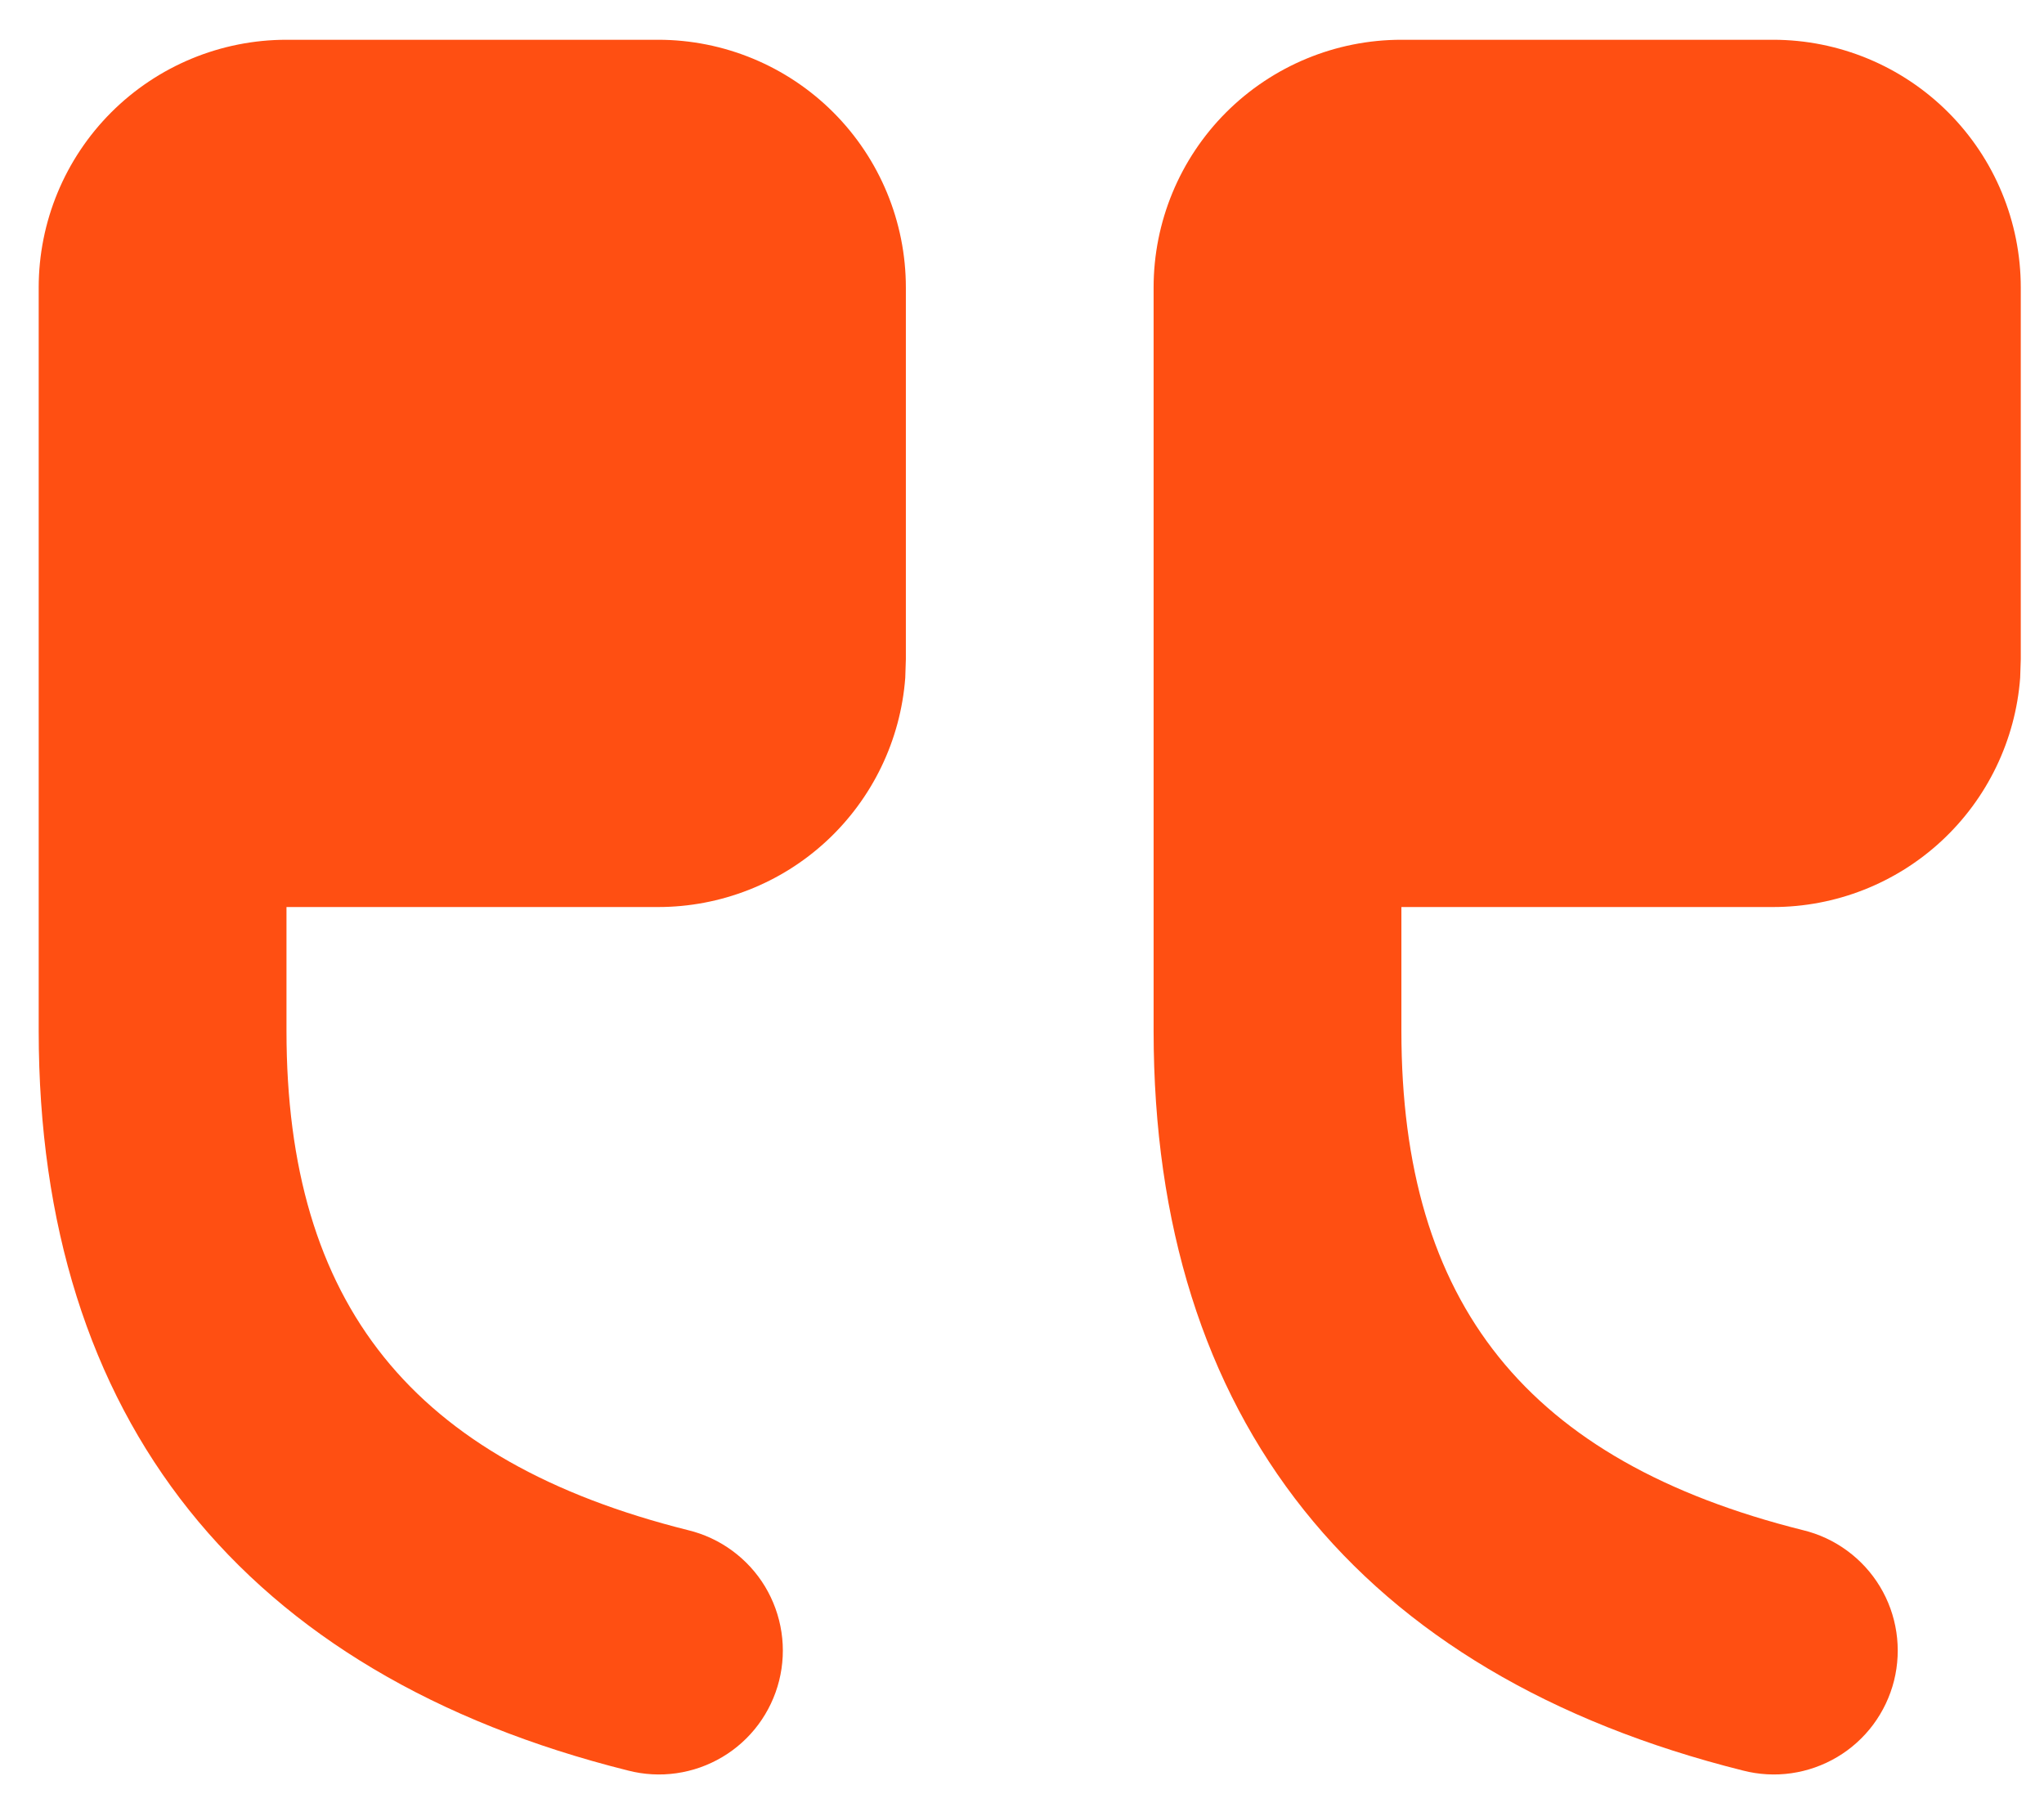 <svg width="44" height="39" viewBox="0 0 44 39" fill="none" xmlns="http://www.w3.org/2000/svg">
<path d="M30.167 0.856C28.752 0.856 27.396 1.418 26.395 2.418C25.395 3.418 24.833 4.775 24.833 6.189V22.189C24.833 30.536 29.233 36.037 37.519 38.109C37.859 38.197 38.214 38.217 38.562 38.167C38.91 38.117 39.245 37.999 39.548 37.819C39.85 37.64 40.114 37.402 40.324 37.12C40.534 36.837 40.686 36.517 40.772 36.175C40.857 35.834 40.874 35.479 40.822 35.131C40.77 34.783 40.65 34.449 40.468 34.148C40.286 33.847 40.046 33.585 39.762 33.377C39.479 33.169 39.157 33.019 38.815 32.936C32.876 31.451 30.167 28.064 30.167 22.189V19.523H38.167C39.512 19.523 40.808 19.015 41.795 18.1C42.781 17.185 43.386 15.931 43.487 14.589L43.5 14.189V6.189C43.5 4.775 42.938 3.418 41.938 2.418C40.938 1.418 39.581 0.856 38.167 0.856H30.167ZM6.167 0.856C4.752 0.856 3.396 1.418 2.395 2.418C1.395 3.418 0.833 4.775 0.833 6.189V22.189C0.833 30.536 5.233 36.037 13.519 38.109C13.859 38.197 14.214 38.217 14.562 38.167C14.911 38.117 15.245 37.999 15.548 37.819C15.85 37.64 16.114 37.402 16.324 37.12C16.534 36.837 16.686 36.517 16.772 36.175C16.857 35.834 16.875 35.479 16.822 35.131C16.77 34.783 16.649 34.449 16.468 34.148C16.286 33.847 16.046 33.585 15.762 33.377C15.479 33.169 15.156 33.019 14.815 32.936C8.876 31.451 6.167 28.064 6.167 22.189V19.523H14.167C15.512 19.523 16.808 19.015 17.795 18.1C18.781 17.185 19.386 15.931 19.487 14.589L19.5 14.189V6.189C19.5 4.775 18.938 3.418 17.938 2.418C16.938 1.418 15.581 0.856 14.167 0.856H6.167Z" fill="#FF4F12"/>
</svg>
